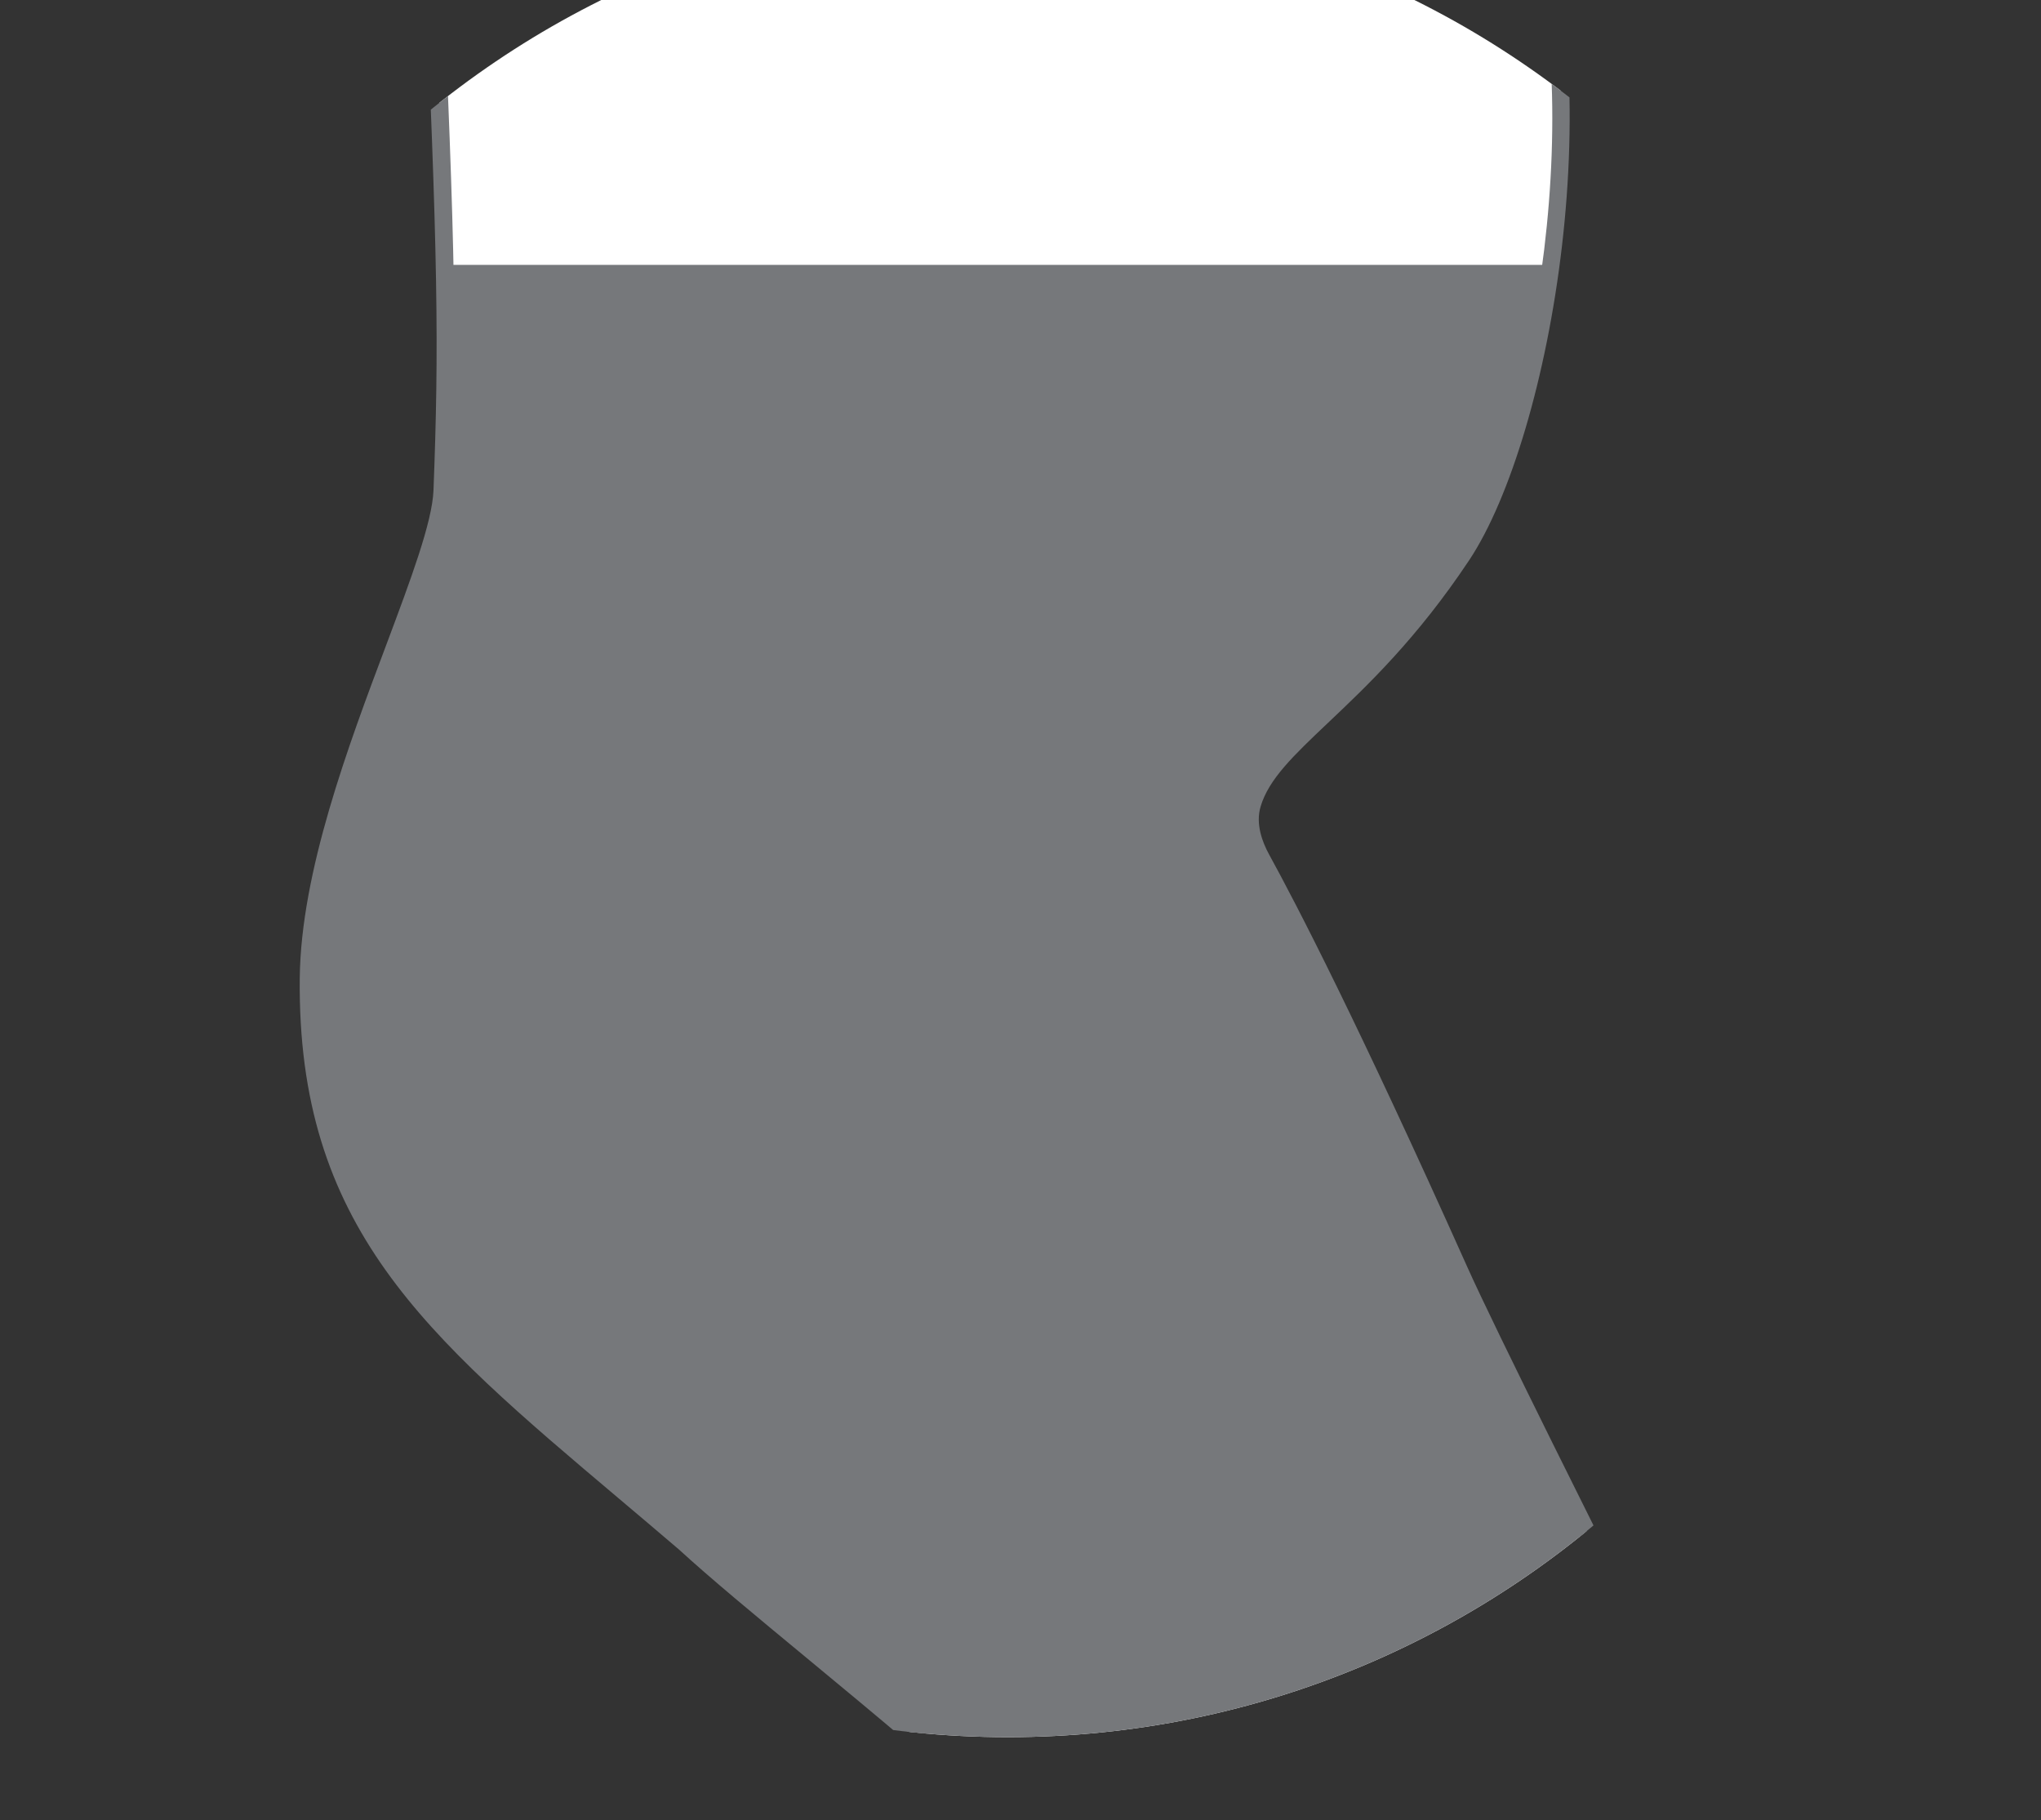<svg clip-rule="evenodd" fill-rule="evenodd" stroke-linejoin="round" stroke-miterlimit="1.414" viewBox="0 0 120 107" xmlns="http://www.w3.org/2000/svg" xmlns:xlink="http://www.w3.org/1999/xlink"><rect x="0" y="0" width="120" height="107" fill="#333333" stroke="none"/><clipPath id="a"><path clip-rule="nonzero" d="m18.816 29.581c0 7.138 5.786 12.925 12.923 12.925s12.924-5.787 12.924-12.925c0-7.136-5.787-12.922-12.924-12.922s-12.923 5.786-12.923 12.922z"/></clipPath><g clip-path="url(#a)" fill-rule="nonzero" transform="matrix(4.167 0 0 4.167 -73 -75)"><path d="m0 59.745c-.131 0-.279-.021-.44-.062-.218-.054-.314-.085-.535-.16-1.236-.421-2.11-.985-2.461-1.588-.388-.667-.681-1.831-.765-2.444-.161-1.216-1.58-2.163-3.089-3.006-1.519-.847-1.399-1.744-1.303-2.465.1-.743.825-1.305 1.445-1.713.585-.383 1.166-1.461 1.173-2.176.004-.351-.131-.732-.336-1.307-.21-.597-.49-1.388-.766-2.542-.528-2.223-.804-4.85-.776-7.401.016-1.399.526-2.506.936-3.396.318-.691.589-1.279.553-1.806-.056-.835-2.131-2.615-4.631-4.683-.73-.604-1.36-1.125-1.797-1.525l-.853-.725c-2.707-2.285-4.496-3.794-4.458-7.249.017-1.473.679-3.234 1.211-4.65.354-.944.658-1.753.676-2.224.077-2.026.068-3.238-.147-7.901l-.015-.722h15.413c1.125 2.861.29 7.793-.867 9.536-.728 1.093-1.421 1.75-1.978 2.276-.498.474-.857.813-.981 1.234-.084.284.024.574.129.768.381.691 1.248 2.365 2.792 5.809.393.878 1.833 3.756 2.786 5.659l.14.279c.409.818.722 1.443.795 1.598.963 2.056.418 3.286.057 4.101-.06.134-.114.256-.157.37-.295.788-.942 3.339-1.397 5.739-.336 1.776-.633 4.375-.919 6.889-.088.774-.175 1.534-.26 2.247-.298 2.481.033 3.993.298 5.208.061.282.112.521.157.76.2 1.08.285 2.258.347 3.118l.056.73c.055.639.273 1.508.629 2.513.093.262.054.53-.102.702-.126.139-.314.209-.56.209" fill="#fff" transform="translate(39.976 16.297)"/><g fill="#76787b"><path d="m0-59.995h-15.625l.018.853c.215 4.663.224 5.873.147 7.891-.018.451-.319 1.253-.667 2.182-.536 1.425-1.203 3.199-1.22 4.695-.038 3.512 1.767 5.038 4.502 7.346.275.232.559.472.849.72.438.402 1.07.925 1.803 1.531 1.911 1.581 4.528 3.746 4.585 4.594.034.498-.233 1.076-.541 1.746-.415.901-.932 2.023-.948 3.447-.028 2.56.249 5.2.779 7.432.28 1.172.564 1.97.771 2.554.2.564.332.936.328 1.264-.007.667-.57 1.714-1.116 2.073-.643.422-1.394 1.009-1.501 1.8-.096.718-.228 1.702 1.366 2.592 1.48.826 2.872 1.751 3.027 2.913.085.623.383 1.808.78 2.49.366.629 1.264 1.213 2.529 1.644.224.076.322.107.544.163.181.046.336.065.471.065.339 0 .538-.124.652-.25.188-.205.237-.523.128-.828-.352-.994-.568-1.852-.622-2.481-.018-.207-.036-.45-.056-.715-.062-.867-.147-2.053-.349-3.146-.047-.249-.101-.5-.158-.763-.264-1.207-.591-2.708-.296-5.167.085-.713.172-1.473.26-2.247.286-2.511.582-5.109.917-6.88.454-2.394 1.098-4.935 1.392-5.719.042-.112.095-.231.153-.361.37-.835.932-2.097-.057-4.207-.08-.17-.452-.912-.922-1.85-.957-1.913-2.404-4.803-2.798-5.684-1.543-3.444-2.414-5.123-2.796-5.818-.094-.172-.192-.429-.119-.673.115-.389.464-.72.947-1.178.562-.532 1.261-1.194 1.996-2.298 1.168-1.759 2.042-6.823.847-9.73m-.17.25c1.066 2.838.247 7.637-.885 9.341-.721 1.083-1.408 1.733-1.96 2.256-.511.484-.88.834-1.014 1.288-.077.258-.03.557.139.865.378.688 1.244 2.355 2.786 5.799.394.878 1.827 3.743 2.776 5.638l.028.056.039.079c.45.898.802 1.6.88 1.766.94 2.004.428 3.156.054 3.999-.06.135-.114.258-.158.374-.298.794-.948 3.354-1.403 5.76-.337 1.78-.633 4.381-.921 6.899-.087.773-.174 1.532-.259 2.245-.3 2.505.032 4.027.3 5.252.056.26.11.508.156.753.199 1.077.284 2.254.346 3.118.019.268.037.511.056.719.056.65.275 1.529.635 2.544.078.218.049.438-.077.576-.101.111-.259.168-.467.168-.122 0-.259-.019-.41-.058-.214-.053-.308-.083-.524-.158-1.208-.41-2.058-.955-2.394-1.532-.375-.645-.669-1.812-.749-2.397-.169-1.272-1.615-2.241-3.152-3.099-1.445-.806-1.337-1.621-1.241-2.34.094-.691.793-1.231 1.391-1.624.613-.403 1.221-1.532 1.229-2.279.004-.374-.134-.763-.348-1.365-.204-.576-.483-1.365-.758-2.514-.526-2.212-.8-4.83-.772-7.372.015-1.371.52-2.466.929-3.354.321-.697.598-1.299.56-1.857-.06-.887-2.063-2.61-4.676-4.772-.694-.572-1.348-1.113-1.799-1.527-.292-.248-.576-.489-.851-.721-2.68-2.262-4.45-3.757-4.413-7.152.016-1.453.675-3.204 1.204-4.612.356-.948.664-1.767.683-2.259.078-2.026.068-3.239-.147-7.905l-.013-.598z" transform="translate(39.095 76.167)"/><path d="m0-26.161c-1.557-3.474-2.431-5.152-2.792-5.81-.129-.235-.203-.505-.128-.759.261-.879 1.57-1.422 2.956-3.507.873-1.312 1.163-2.924 1.296-4.104h-15.645c-.001.836-.012 2-.057 3.184-.045 1.177-1.859 4.416-1.887 6.875-.042 3.808 2.115 5.242 5.314 7.983 1.657 1.516 6.343 4.983 6.425 6.2.083 1.215-1.461 2.736-1.489 5.201-.027 2.466.227 5.093.777 7.404.55 2.31 1.109 3.142 1.102 3.846-.008.704-.59 1.786-1.169 2.166-.651.428-1.351.989-1.45 1.72-.096.716-.208 1.632 1.31 2.479s2.921 1.78 3.083 2.996c.087.643.392 1.807.766 2.449.374.645 1.325 1.204 2.468 1.594.218.074.315.105.536.16 1.024.264 1.294-.368 1.116-.865-.183-.516-.551-1.612-.628-2.51-.079-.898-.141-2.436-.403-3.85-.263-1.414-.814-2.96-.455-5.963s.737-6.807 1.178-9.136c.442-2.33 1.087-4.91 1.397-5.736.312-.827 1.22-2.09.099-4.481-.241-.515-3.132-6.222-3.72-7.536" transform="translate(38.118 62.076)"/></g></g></svg>